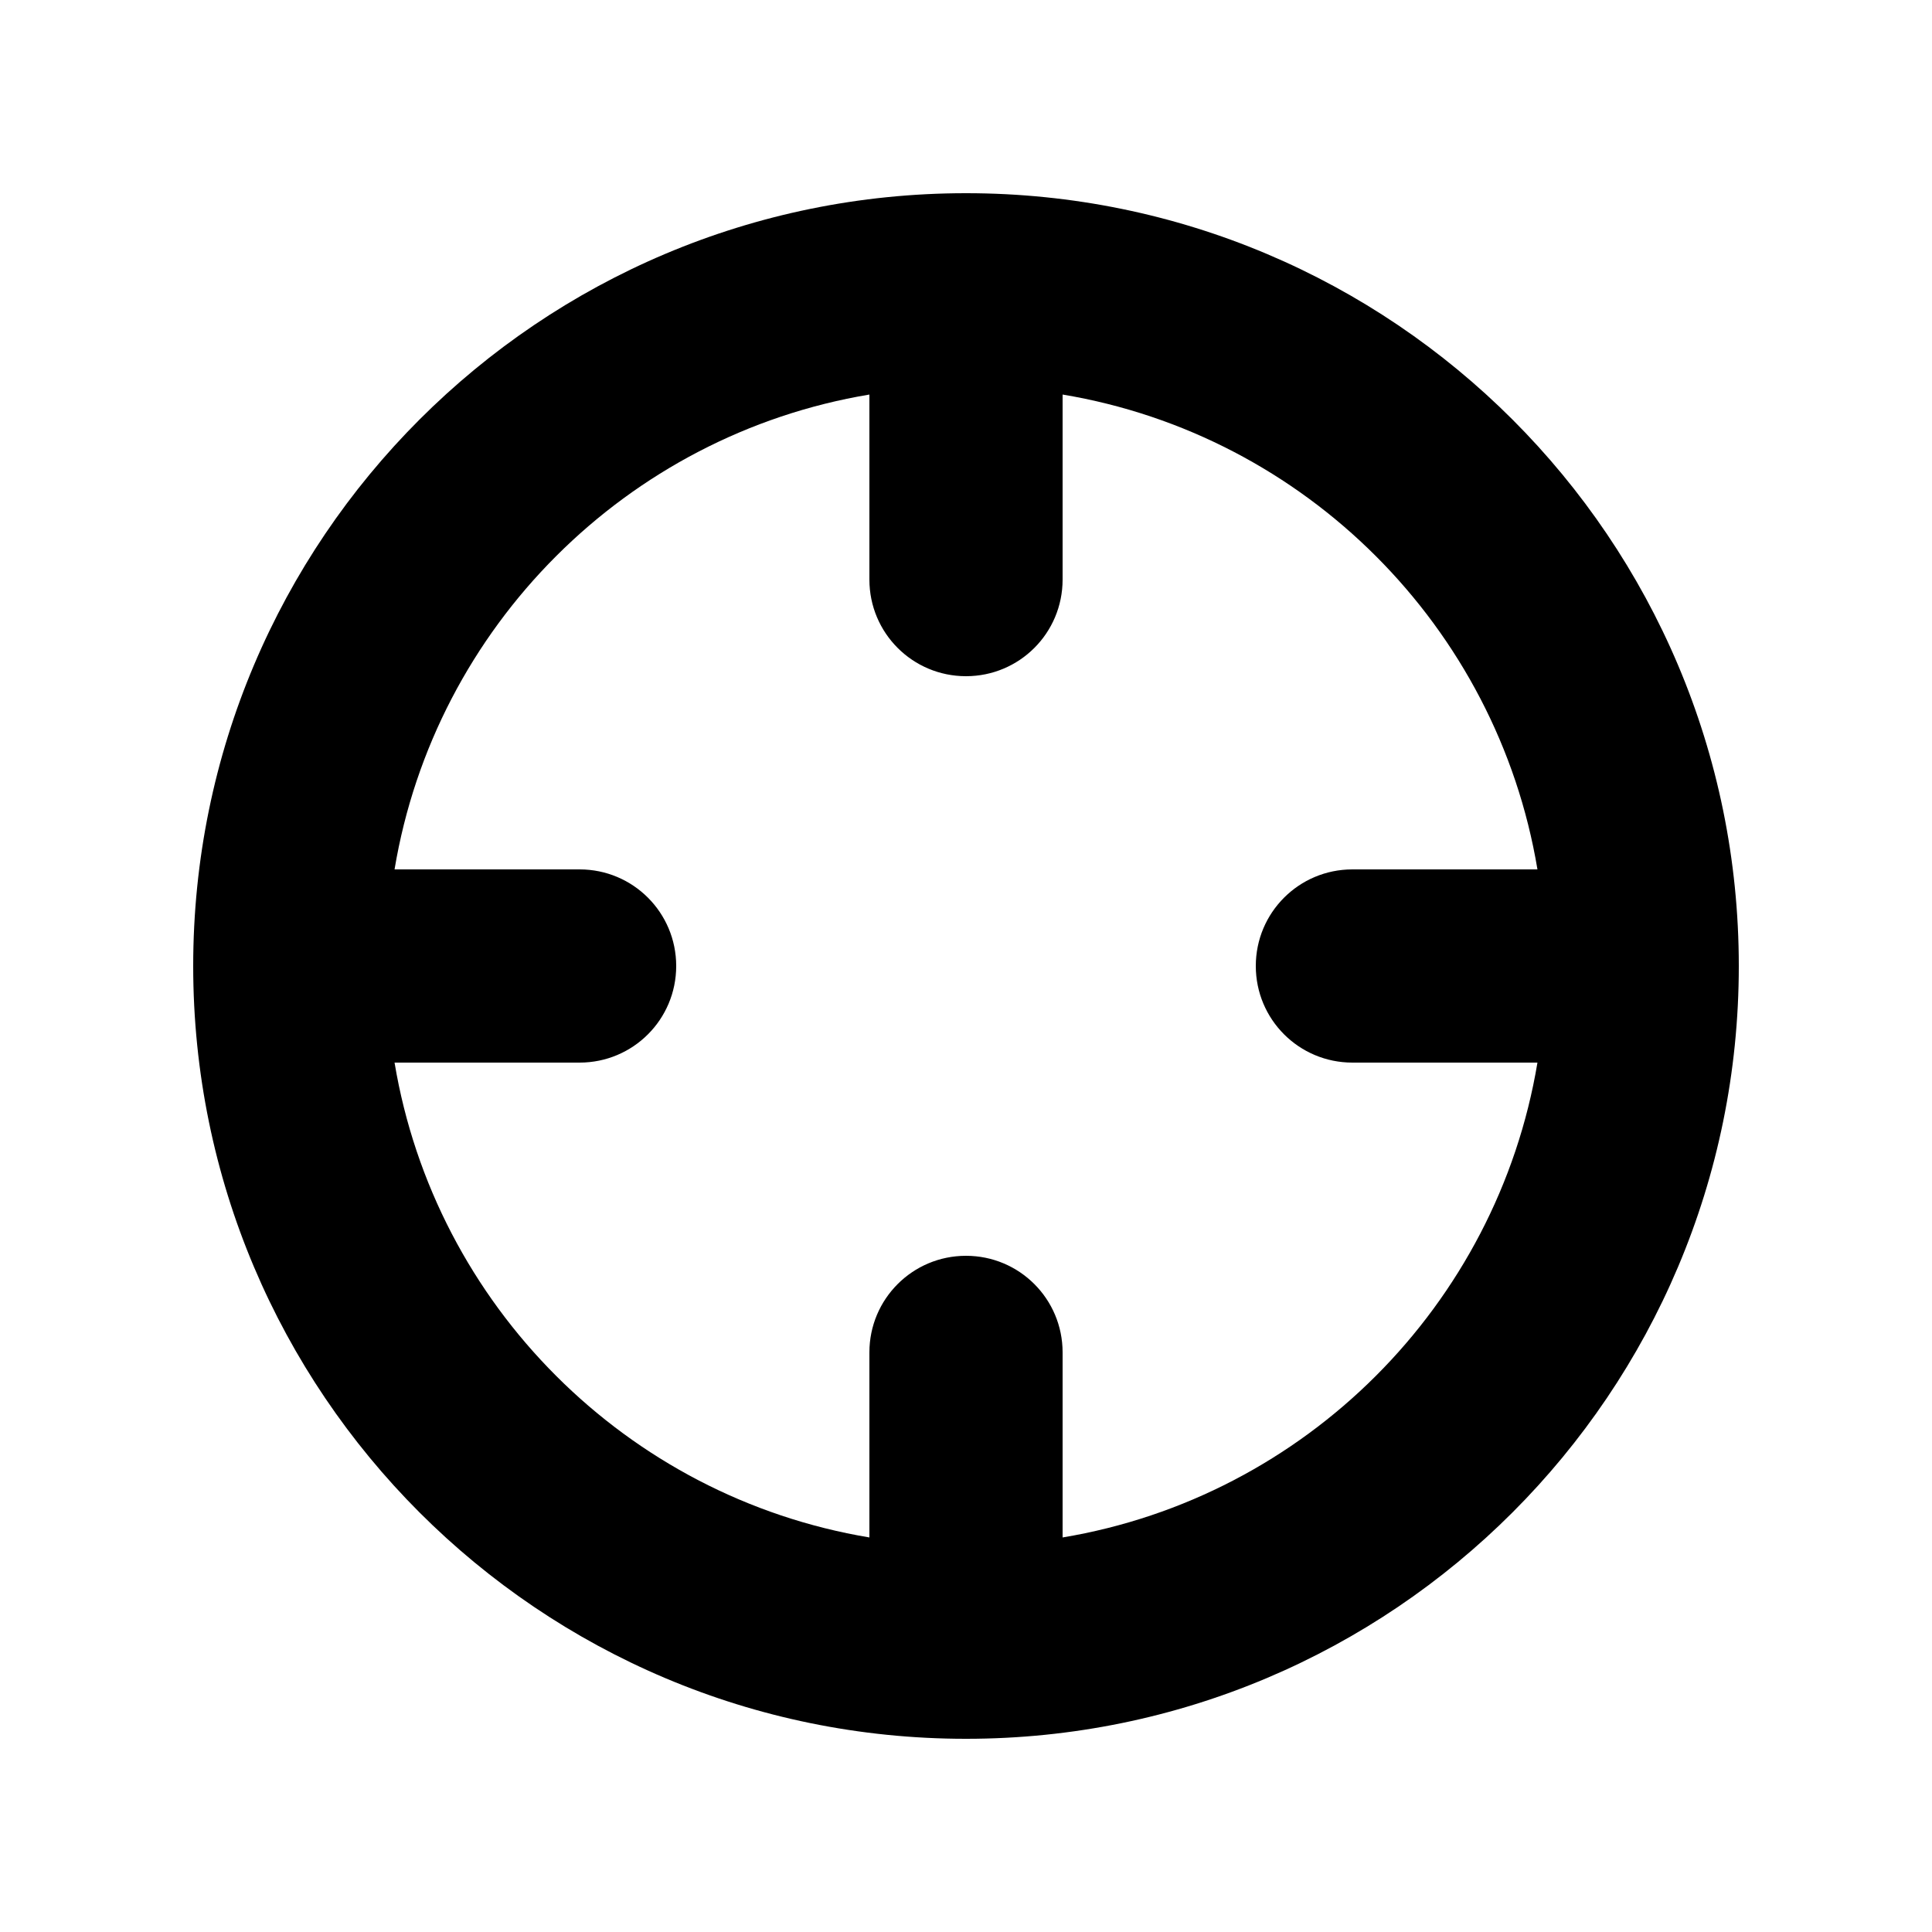 <svg xmlns="http://www.w3.org/2000/svg" viewBox="0 0 640 640"><!--! Font Awesome Pro 7.1.0 by @fontawesome - https://fontawesome.com License - https://fontawesome.com/license (Commercial License) Copyright 2025 Fonticons, Inc. --><path fill="currentColor" d="M509.3 288L448 288C430.3 288 416 302.3 416 320C416 337.7 430.3 352 448 352L509.3 352C495.9 432.4 432.4 495.9 352 509.3L352 448C352 430.3 337.7 416 320 416C302.3 416 288 430.3 288 448L288 509.3C207.6 495.9 144.1 432.4 130.7 352L192 352C209.7 352 224 337.7 224 320C224 302.3 209.7 288 192 288L130.7 288C144.1 207.6 207.6 144.1 288 130.7L288 192C288 209.7 302.3 224 320 224C337.7 224 352 209.7 352 192L352 130.7C432.4 144.1 495.9 207.6 509.3 288zM64 320C64 461.4 178.6 576 320 576C461.4 576 576 461.4 576 320C576 178.6 461.4 64 320 64C178.6 64 64 178.6 64 320z"/></svg>